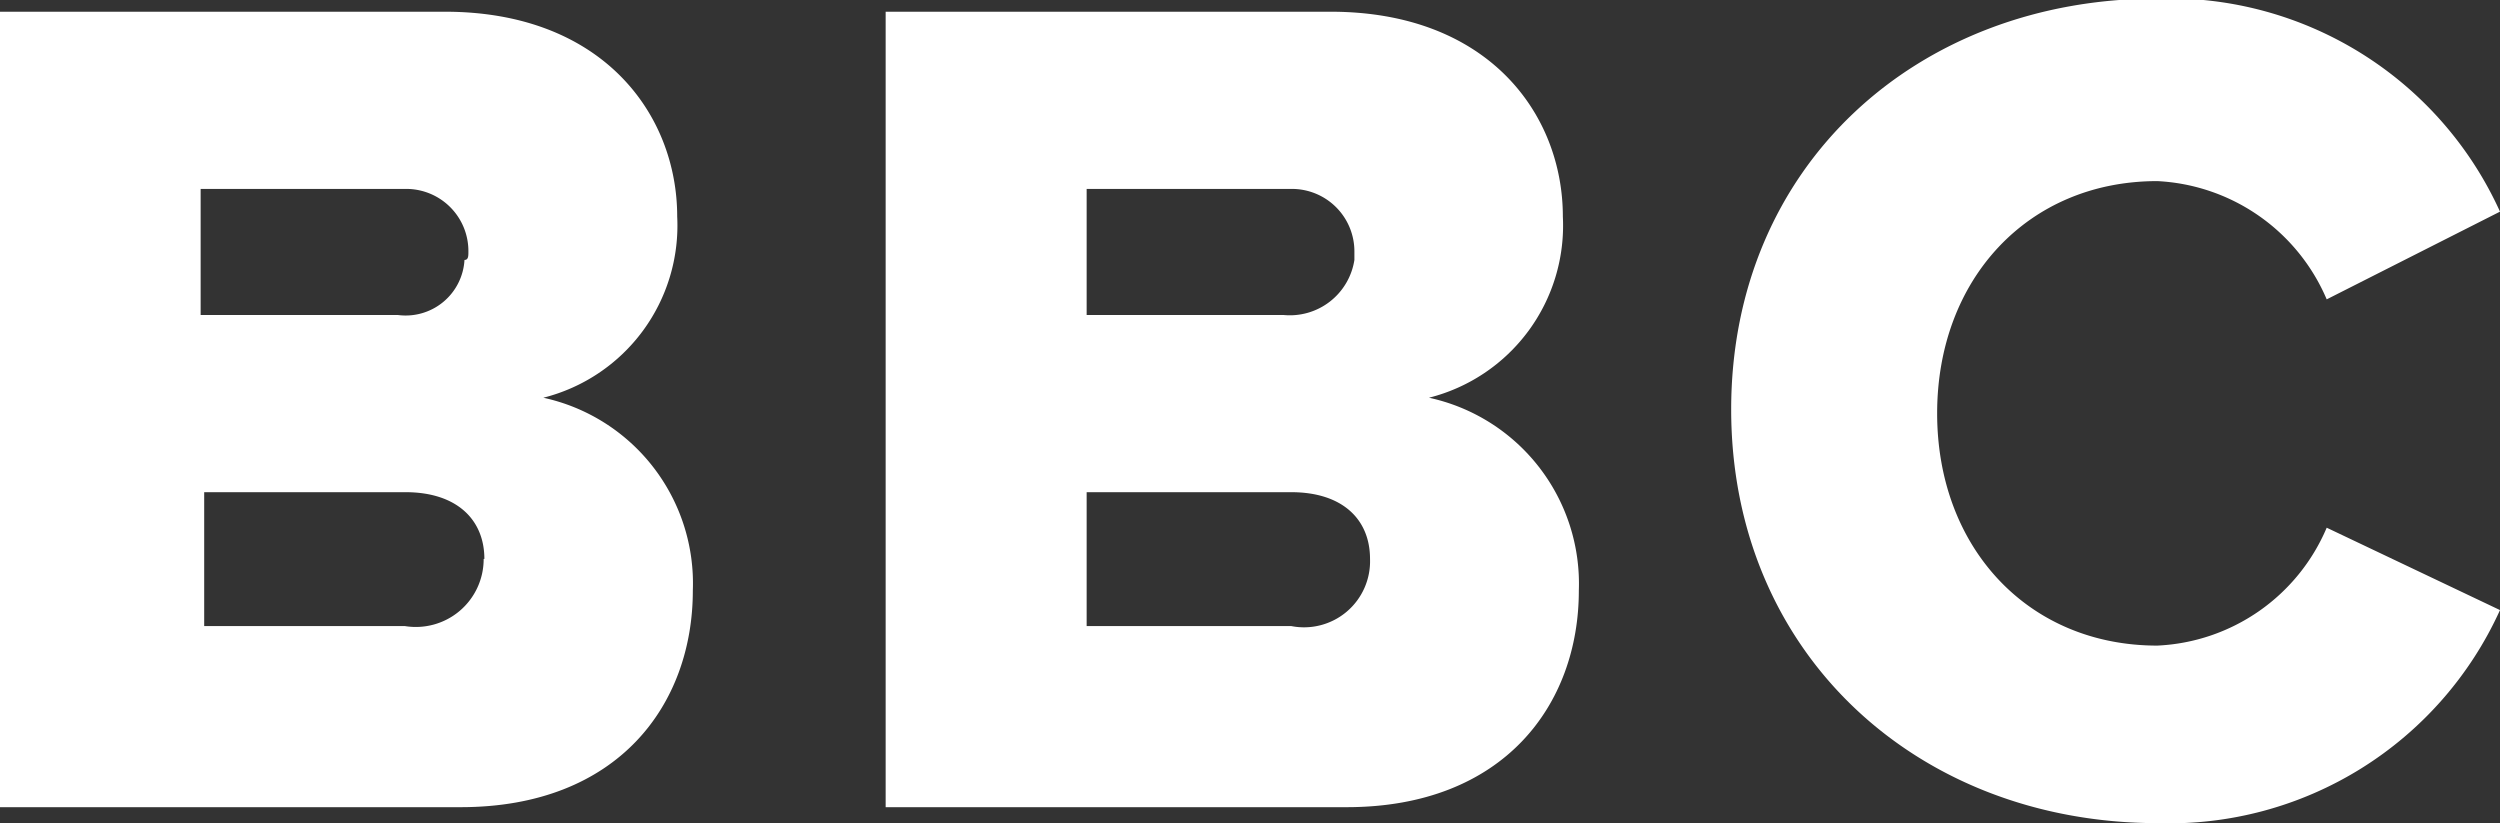 <?xml version="1.0" encoding="UTF-8"?> <svg xmlns="http://www.w3.org/2000/svg" width="70.4" height="23.18" viewBox="0 0 70.4 23.18"><rect x="0" y="0" width="70.4" height="23.18" fill="#333333" stroke="none"/><defs><style>.a{fill:#fff;}</style></defs><path class="a" d="M1.25,23.77V1.37H13.78c4.43,0,6.54,2.88,6.54,5.77a5,5,0,0,1-3.77,5.1,5.35,5.35,0,0,1,4.21,5.43c0,3.21-2.1,6.1-6.54,6.1ZM14.44,8.13a1.75,1.75,0,0,0-1.77-1.77H6.9V9.91h5.55a1.66,1.66,0,0,0,1.88-1.55C14.44,8.36,14.44,8.25,14.44,8.13Zm.45,8.65c0-1.11-.78-1.88-2.22-1.88H7v3.77h5.65a1.91,1.91,0,0,0,2.22-1.89Z" transform="translate(-1.25 -1.04)"></path><path class="a" d="M26.19,23.77V1.37H38.72c4.44,0,6.54,2.88,6.54,5.77a5,5,0,0,1-3.77,5.1,5.36,5.36,0,0,1,4.22,5.43c0,3.21-2.11,6.1-6.54,6.1ZM39.39,8.13a1.76,1.76,0,0,0-1.78-1.77H31.85V9.91h5.54a1.84,1.84,0,0,0,2-1.55Zm.44,8.65c0-1.11-.77-1.88-2.22-1.88H31.85v3.77h5.76A1.86,1.86,0,0,0,39.83,16.78Z" transform="translate(-1.25 -1.04)"></path><path class="a" d="M50,12.57C50,5.7,55.24,1,62,1a10.23,10.23,0,0,1,9.65,6L66.77,9.47A5.48,5.48,0,0,0,62,6.14c-3.65,0-6.2,2.77-6.2,6.54s2.55,6.54,6.2,6.54a5.45,5.45,0,0,0,4.77-3.32l4.88,2.32a10.23,10.23,0,0,1-9.65,6C55.24,24.21,50,19.44,50,12.57Z" transform="translate(-1.25 -1.04)"></path></svg> 